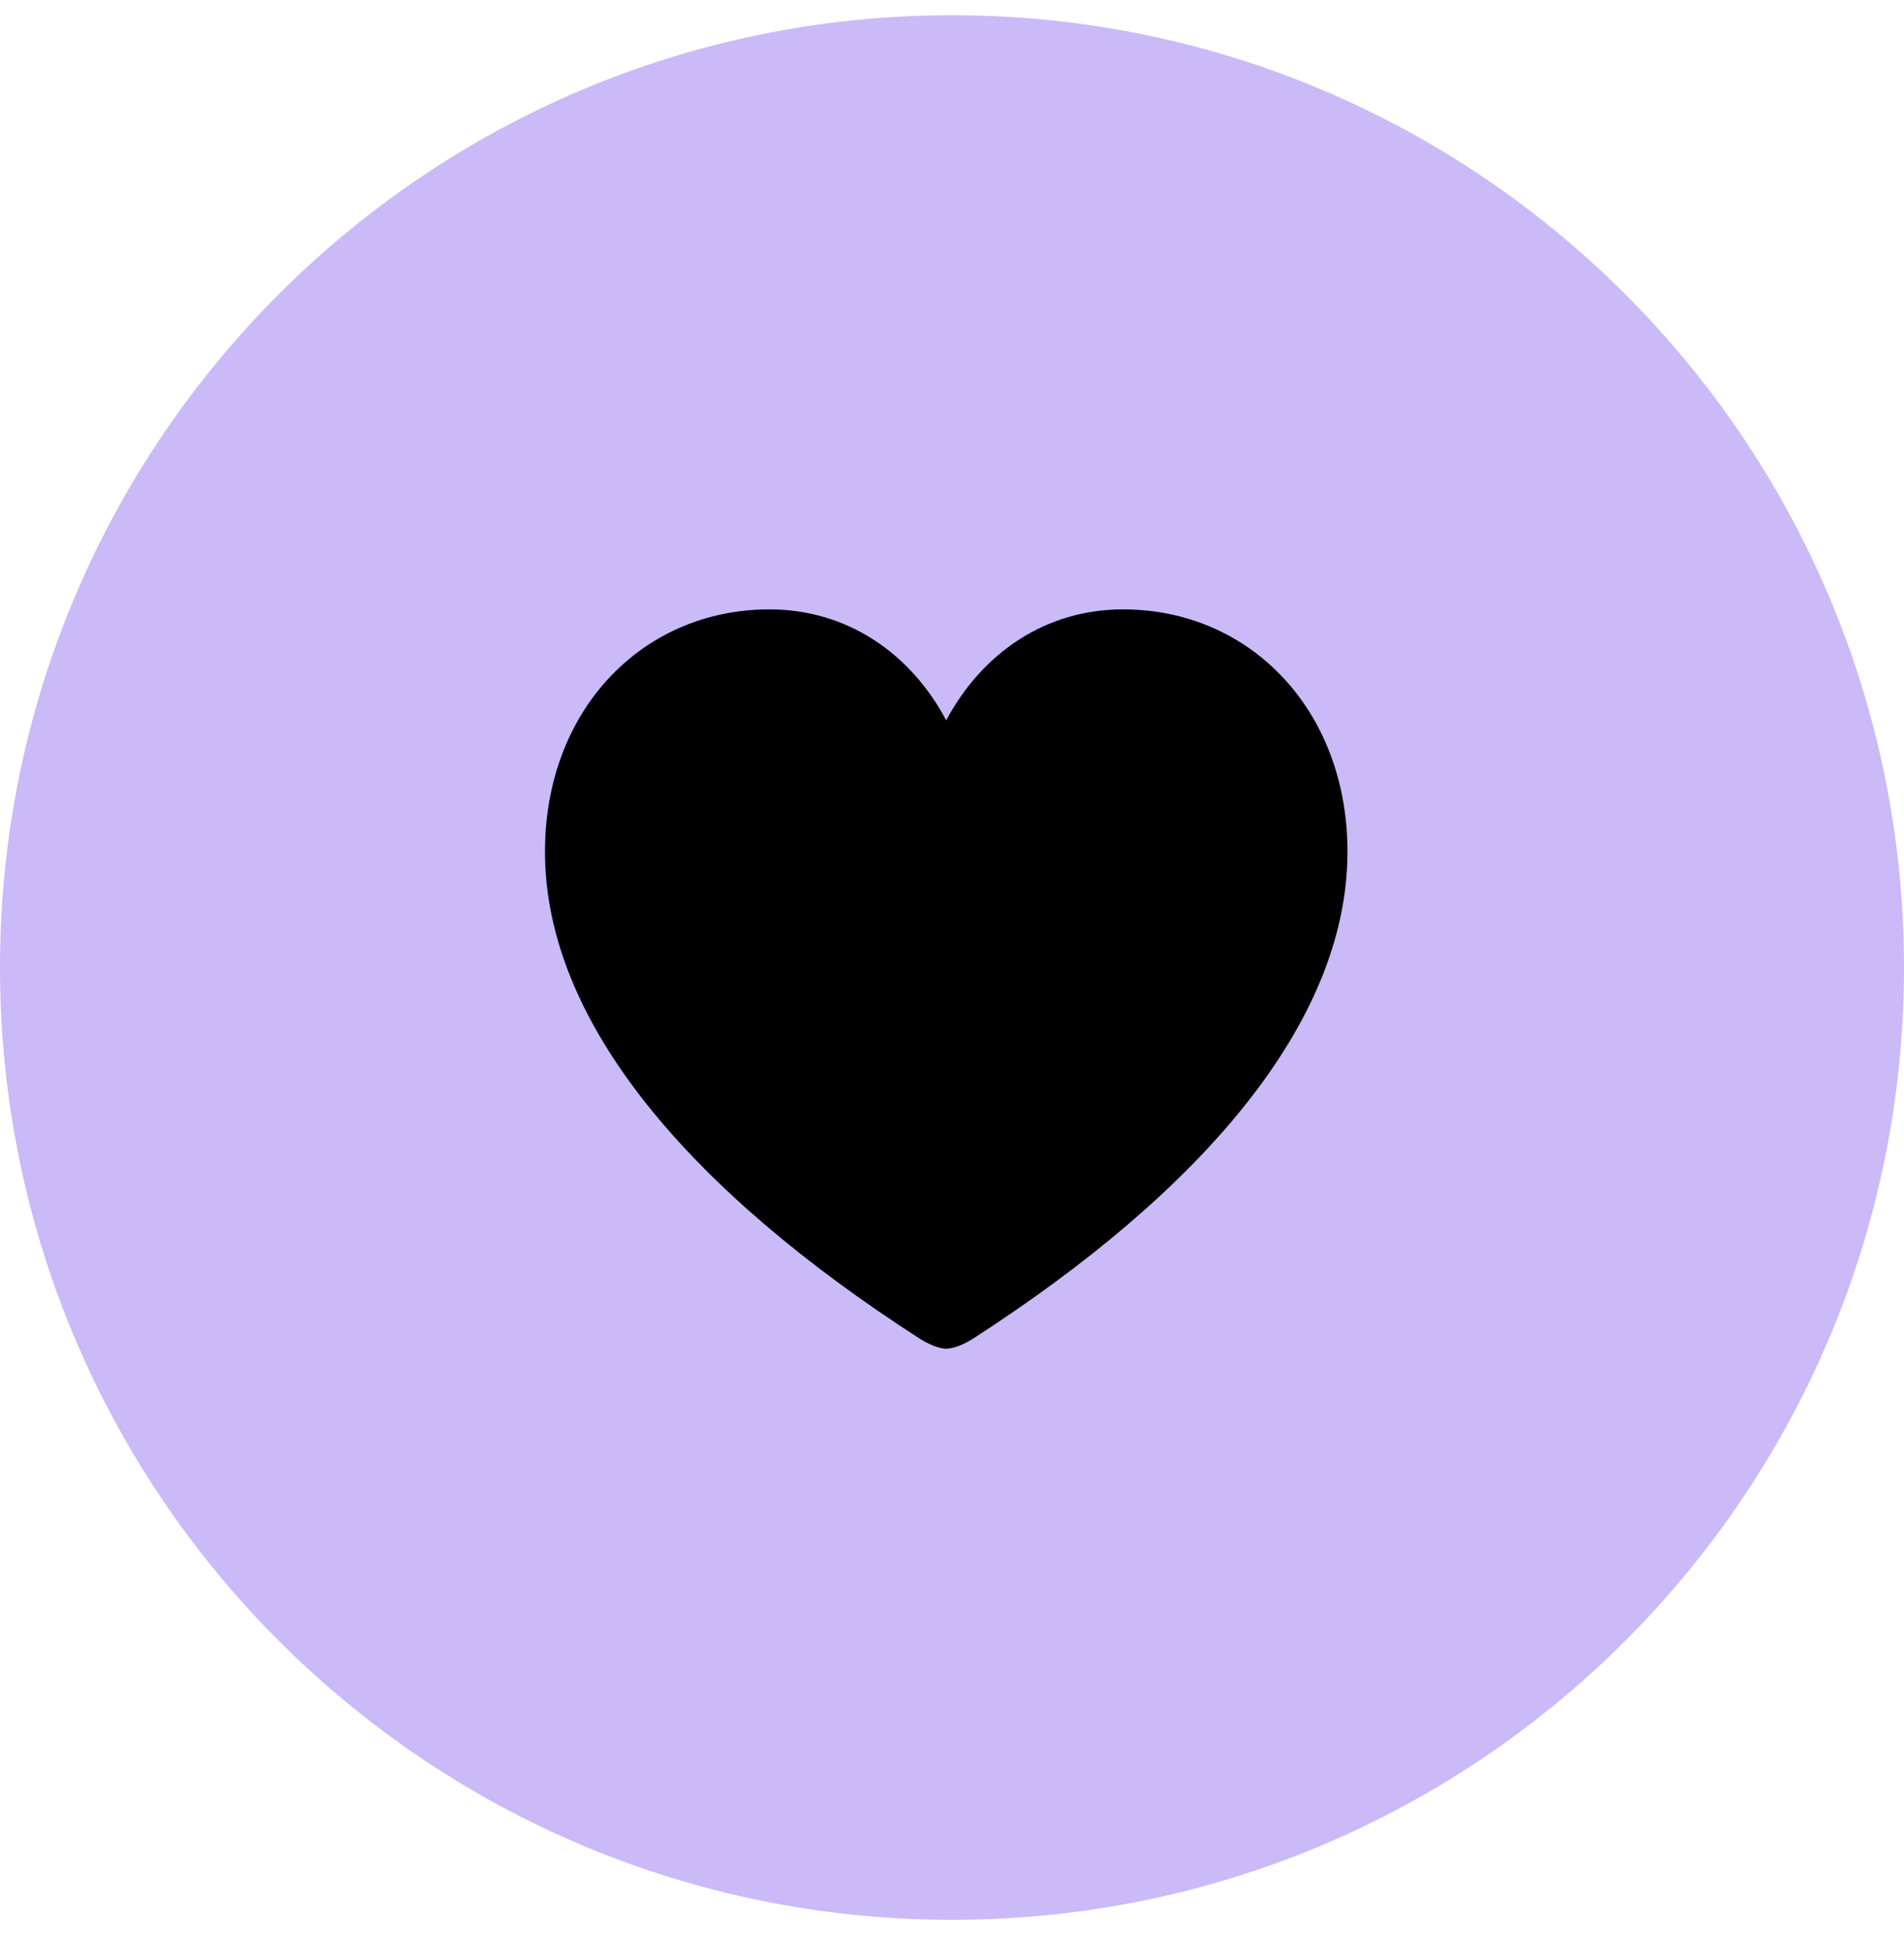 <?xml version="1.0" encoding="UTF-8"?> <svg xmlns="http://www.w3.org/2000/svg" width="44" height="45" viewBox="0 0 44 45" fill="none"><path d="M0 22.352C0 10.201 9.85 0.352 22 0.352V0.352C34.15 0.352 44 10.201 44 22.352V22.352C44 34.502 34.15 44.352 22 44.352V44.352C9.85 44.352 0 34.502 0 22.352V22.352Z" fill="#CABAF7"></path><g clip-path="url(#clip0_502_16775)"><path d="M21.866 31.158C22.049 31.158 22.306 31.041 22.489 30.924C27.726 27.547 31.139 23.651 31.139 19.674C31.139 16.407 28.89 14.078 25.953 14.078C24.159 14.078 22.694 15.089 21.866 16.642C21.046 15.096 19.581 14.078 17.779 14.078C14.842 14.078 12.594 16.407 12.594 19.674C12.594 23.651 16.007 27.547 21.251 30.924C21.434 31.041 21.69 31.158 21.866 31.158Z" fill="black"></path></g><defs><clipPath id="clip0_502_16775"><rect width="18.816" height="17.6" fill="white" transform="translate(12.594 13.555)"></rect></clipPath></defs></svg> 
